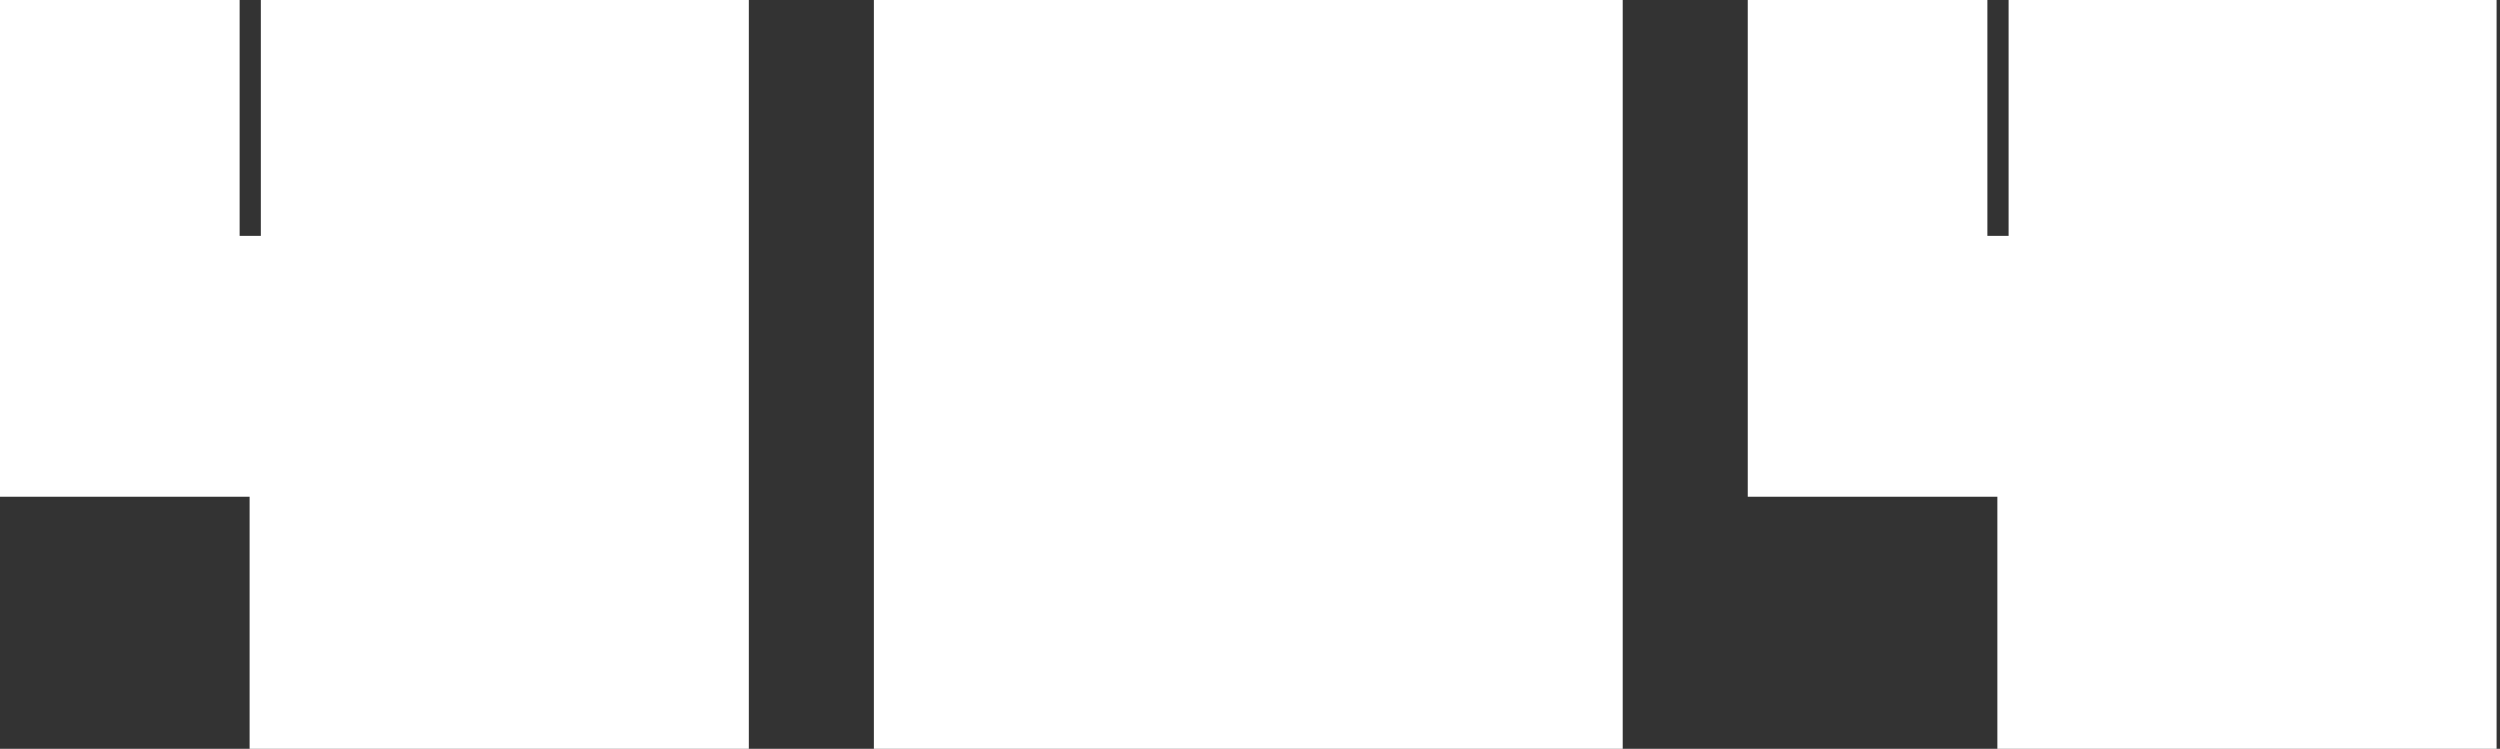 <svg width="641" height="192" viewBox="0 0 641 192" fill="none" xmlns="http://www.w3.org/2000/svg">
<rect x="0" y="0" width="641" height="192" fill="#333333" stroke="none"/>
<path d="M192 -7.62939e-06V192H64V127.36H2.38419e-07V-7.62939e-06H61.44V60.48H66.88V-7.62939e-06H192ZM224.063 -7.62939e-06H416.063V192H224.063V-7.62939e-06ZM640.125 -7.62939e-06V192H512.125V127.36H448.125V-7.62939e-06H509.565V60.48H515.005V-7.62939e-06H640.125Z" fill="white"/>
</svg>

